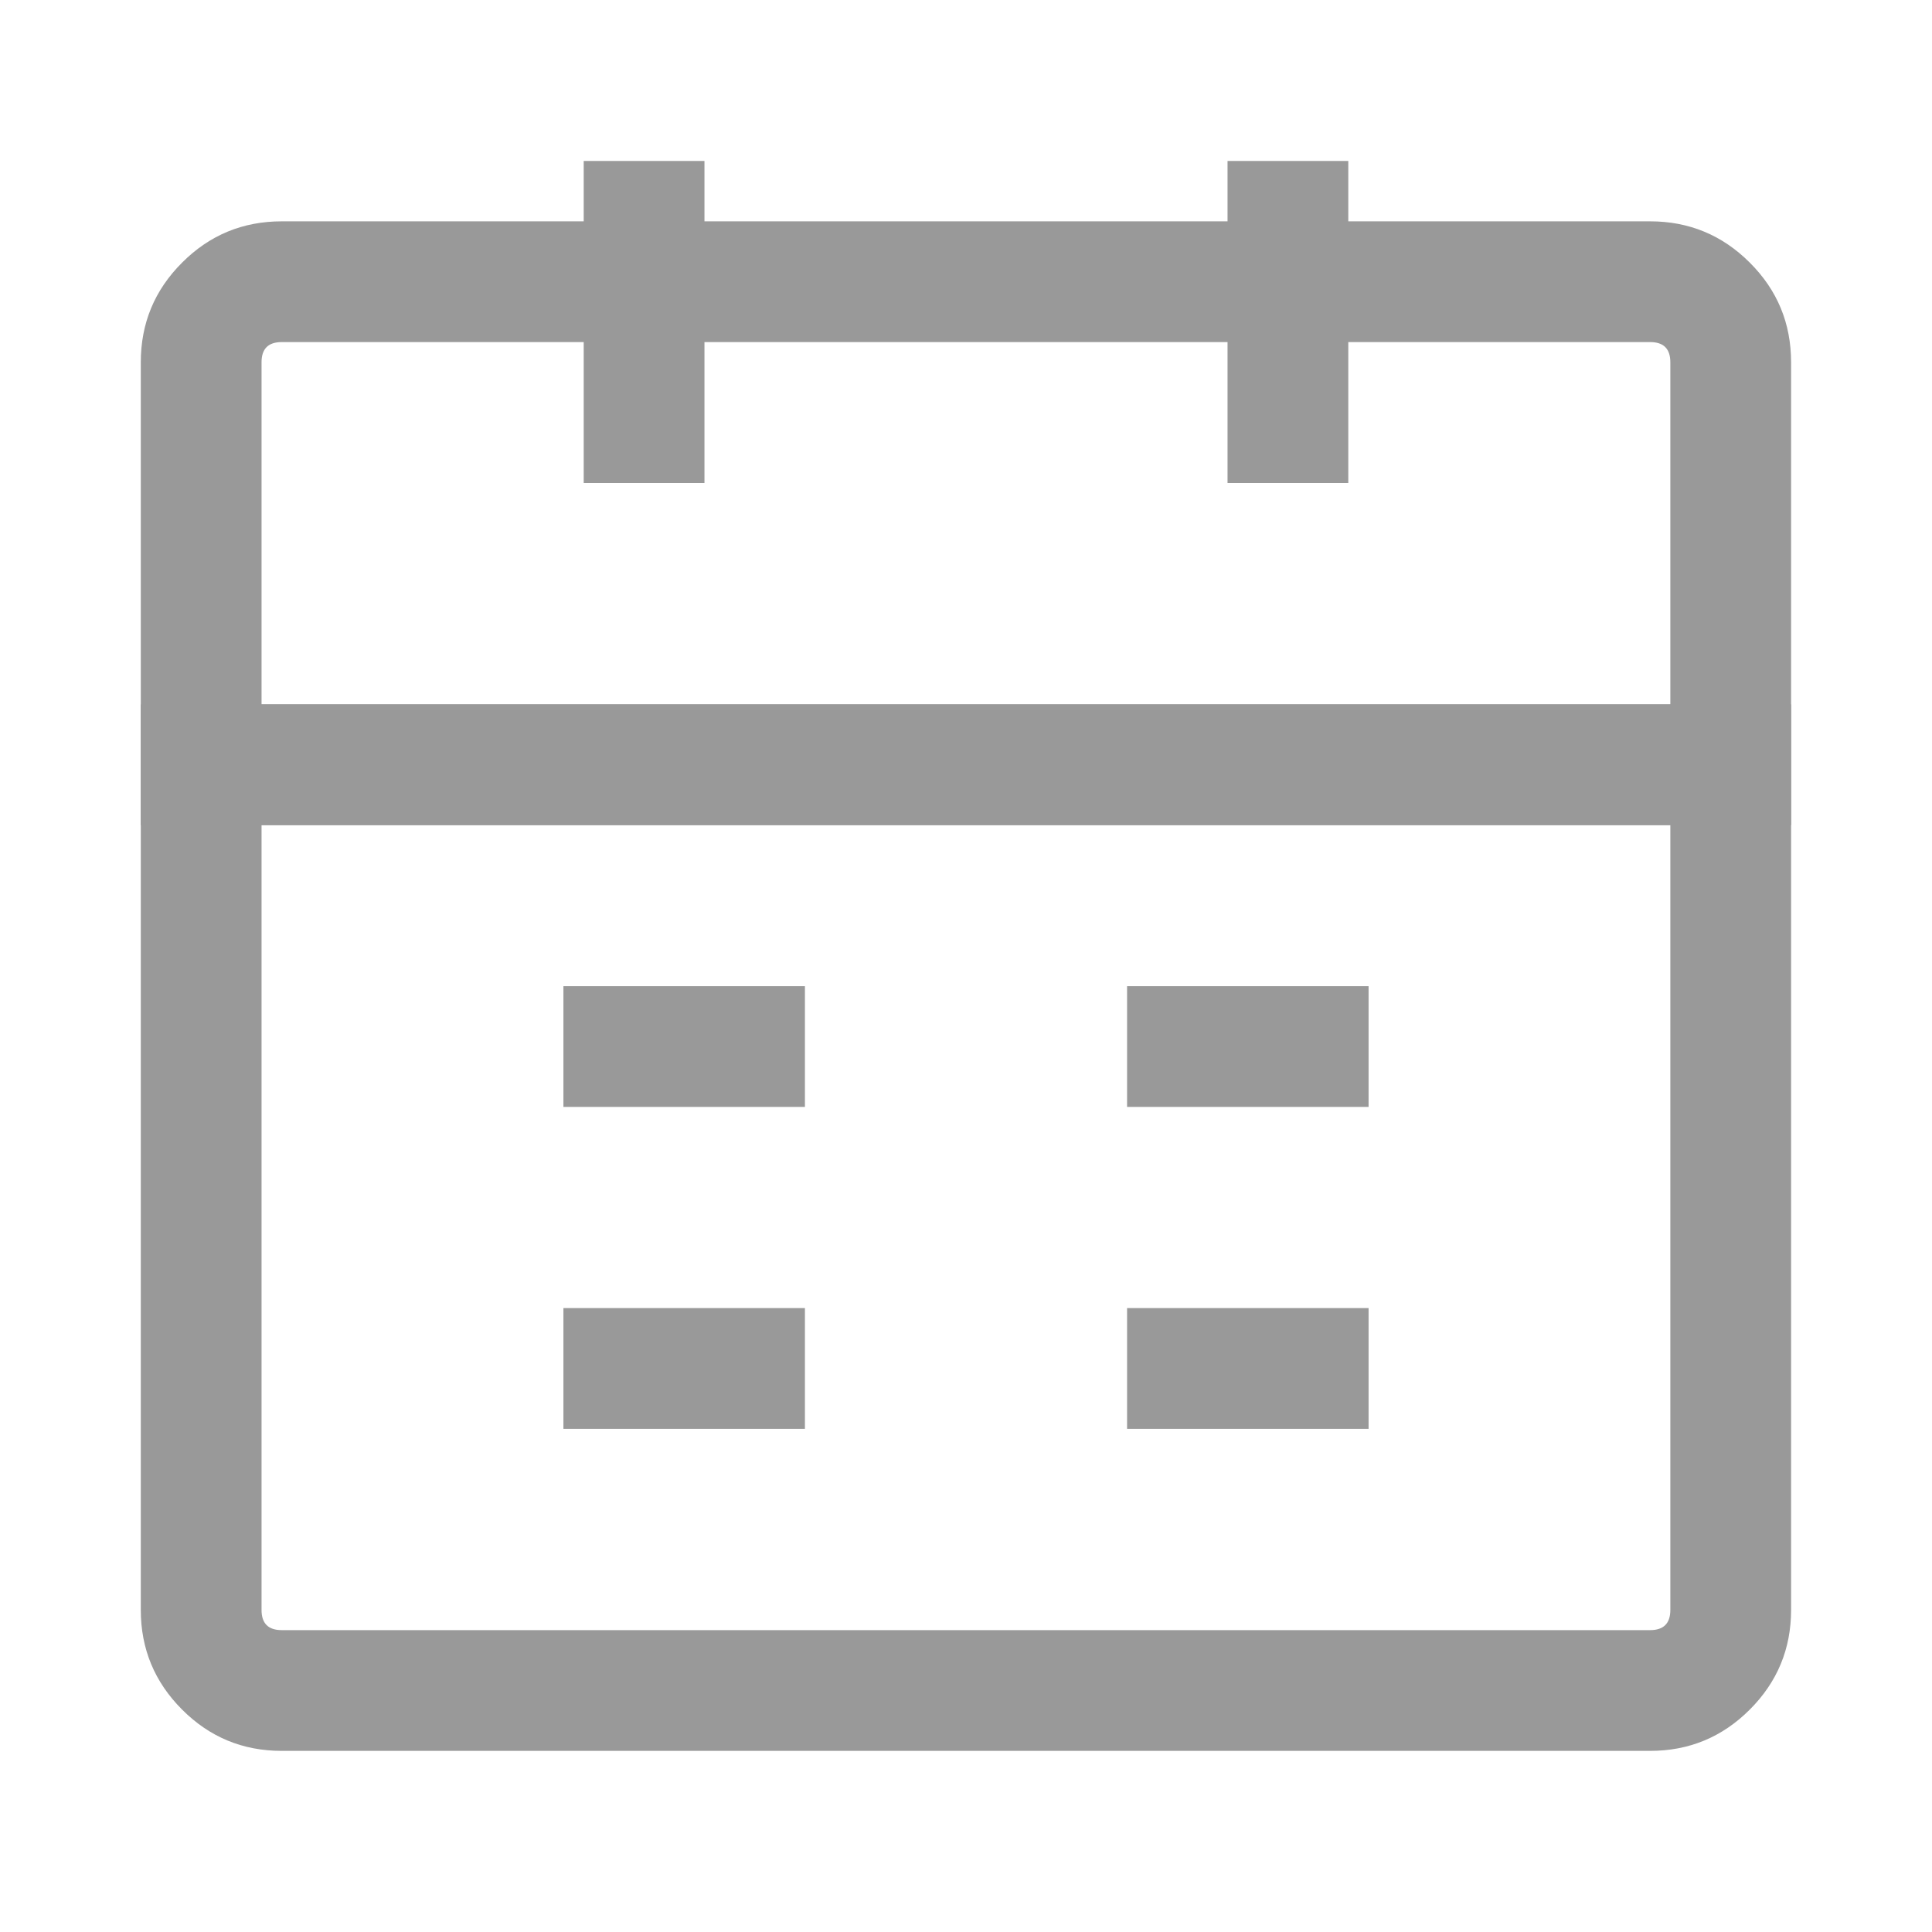 <svg xmlns="http://www.w3.org/2000/svg" xmlns:xlink="http://www.w3.org/1999/xlink" fill="none" version="1.1" width="16" height="16" viewBox="0 0 16 16"><defs><clipPath id="master_svg0_237_10668"><rect x="0" y="0" width="16" height="16" rx="0"/></clipPath></defs><g clip-path="url(#master_svg0_237_10668)"><g><path d="M1.166,5.833L1.166,13.333Q1.166,13.816,1.508,14.158Q1.849,14.5,2.333,14.5L13.666,14.5Q14.149,14.5,14.491,14.158Q14.833,13.816,14.833,13.333L14.833,5.833L1.166,5.833ZM2.333,13.5Q2.166,13.5,2.166,13.333L2.166,6.833L13.833,6.833L13.833,13.333Q13.833,13.5,13.666,13.5L2.333,13.5Z" fill-rule="evenodd" fill="#999999" fill-opacity="1"/></g><g><path d="M1.166,3L1.166,6.833L14.833,6.833L14.833,3Q14.833,2.516,14.491,2.175Q14.149,1.833,13.666,1.833L2.333,1.833Q1.849,1.833,1.508,2.175Q1.166,2.516,1.166,3ZM2.166,5.833L13.833,5.833L13.833,3Q13.833,2.833,13.666,2.833L2.333,2.833Q2.166,2.833,2.166,3L2.166,5.833Z" fill-rule="evenodd" fill="#999999" fill-opacity="1"/></g><g><path d="M4.834,4L4.834,1.333L5.834,1.333L5.834,4L4.834,4Z" fill-rule="evenodd" fill="#999999" fill-opacity="1"/></g><g><path d="M10.166,4L10.166,1.333L11.166,1.333L11.166,4L10.166,4Z" fill-rule="evenodd" fill="#999999" fill-opacity="1"/></g><g><path d="M11.334,11.833L9.334,11.833L9.334,10.833L11.334,10.833L11.334,11.833Z" fill-rule="evenodd" fill="#999999" fill-opacity="1"/></g><g><path d="M6.666,11.833L4.666,11.833L4.666,10.833L6.666,10.833L6.666,11.833Z" fill-rule="evenodd" fill="#999999" fill-opacity="1"/></g><g><path d="M11.334,9.167L9.334,9.167L9.334,8.167L11.334,8.167L11.334,9.167Z" fill-rule="evenodd" fill="#999999" fill-opacity="1"/></g><g><path d="M6.666,9.167L4.666,9.167L4.666,8.167L6.666,8.167L6.666,9.167Z" fill-rule="evenodd" fill="#999999" fill-opacity="1"/></g></g></svg>